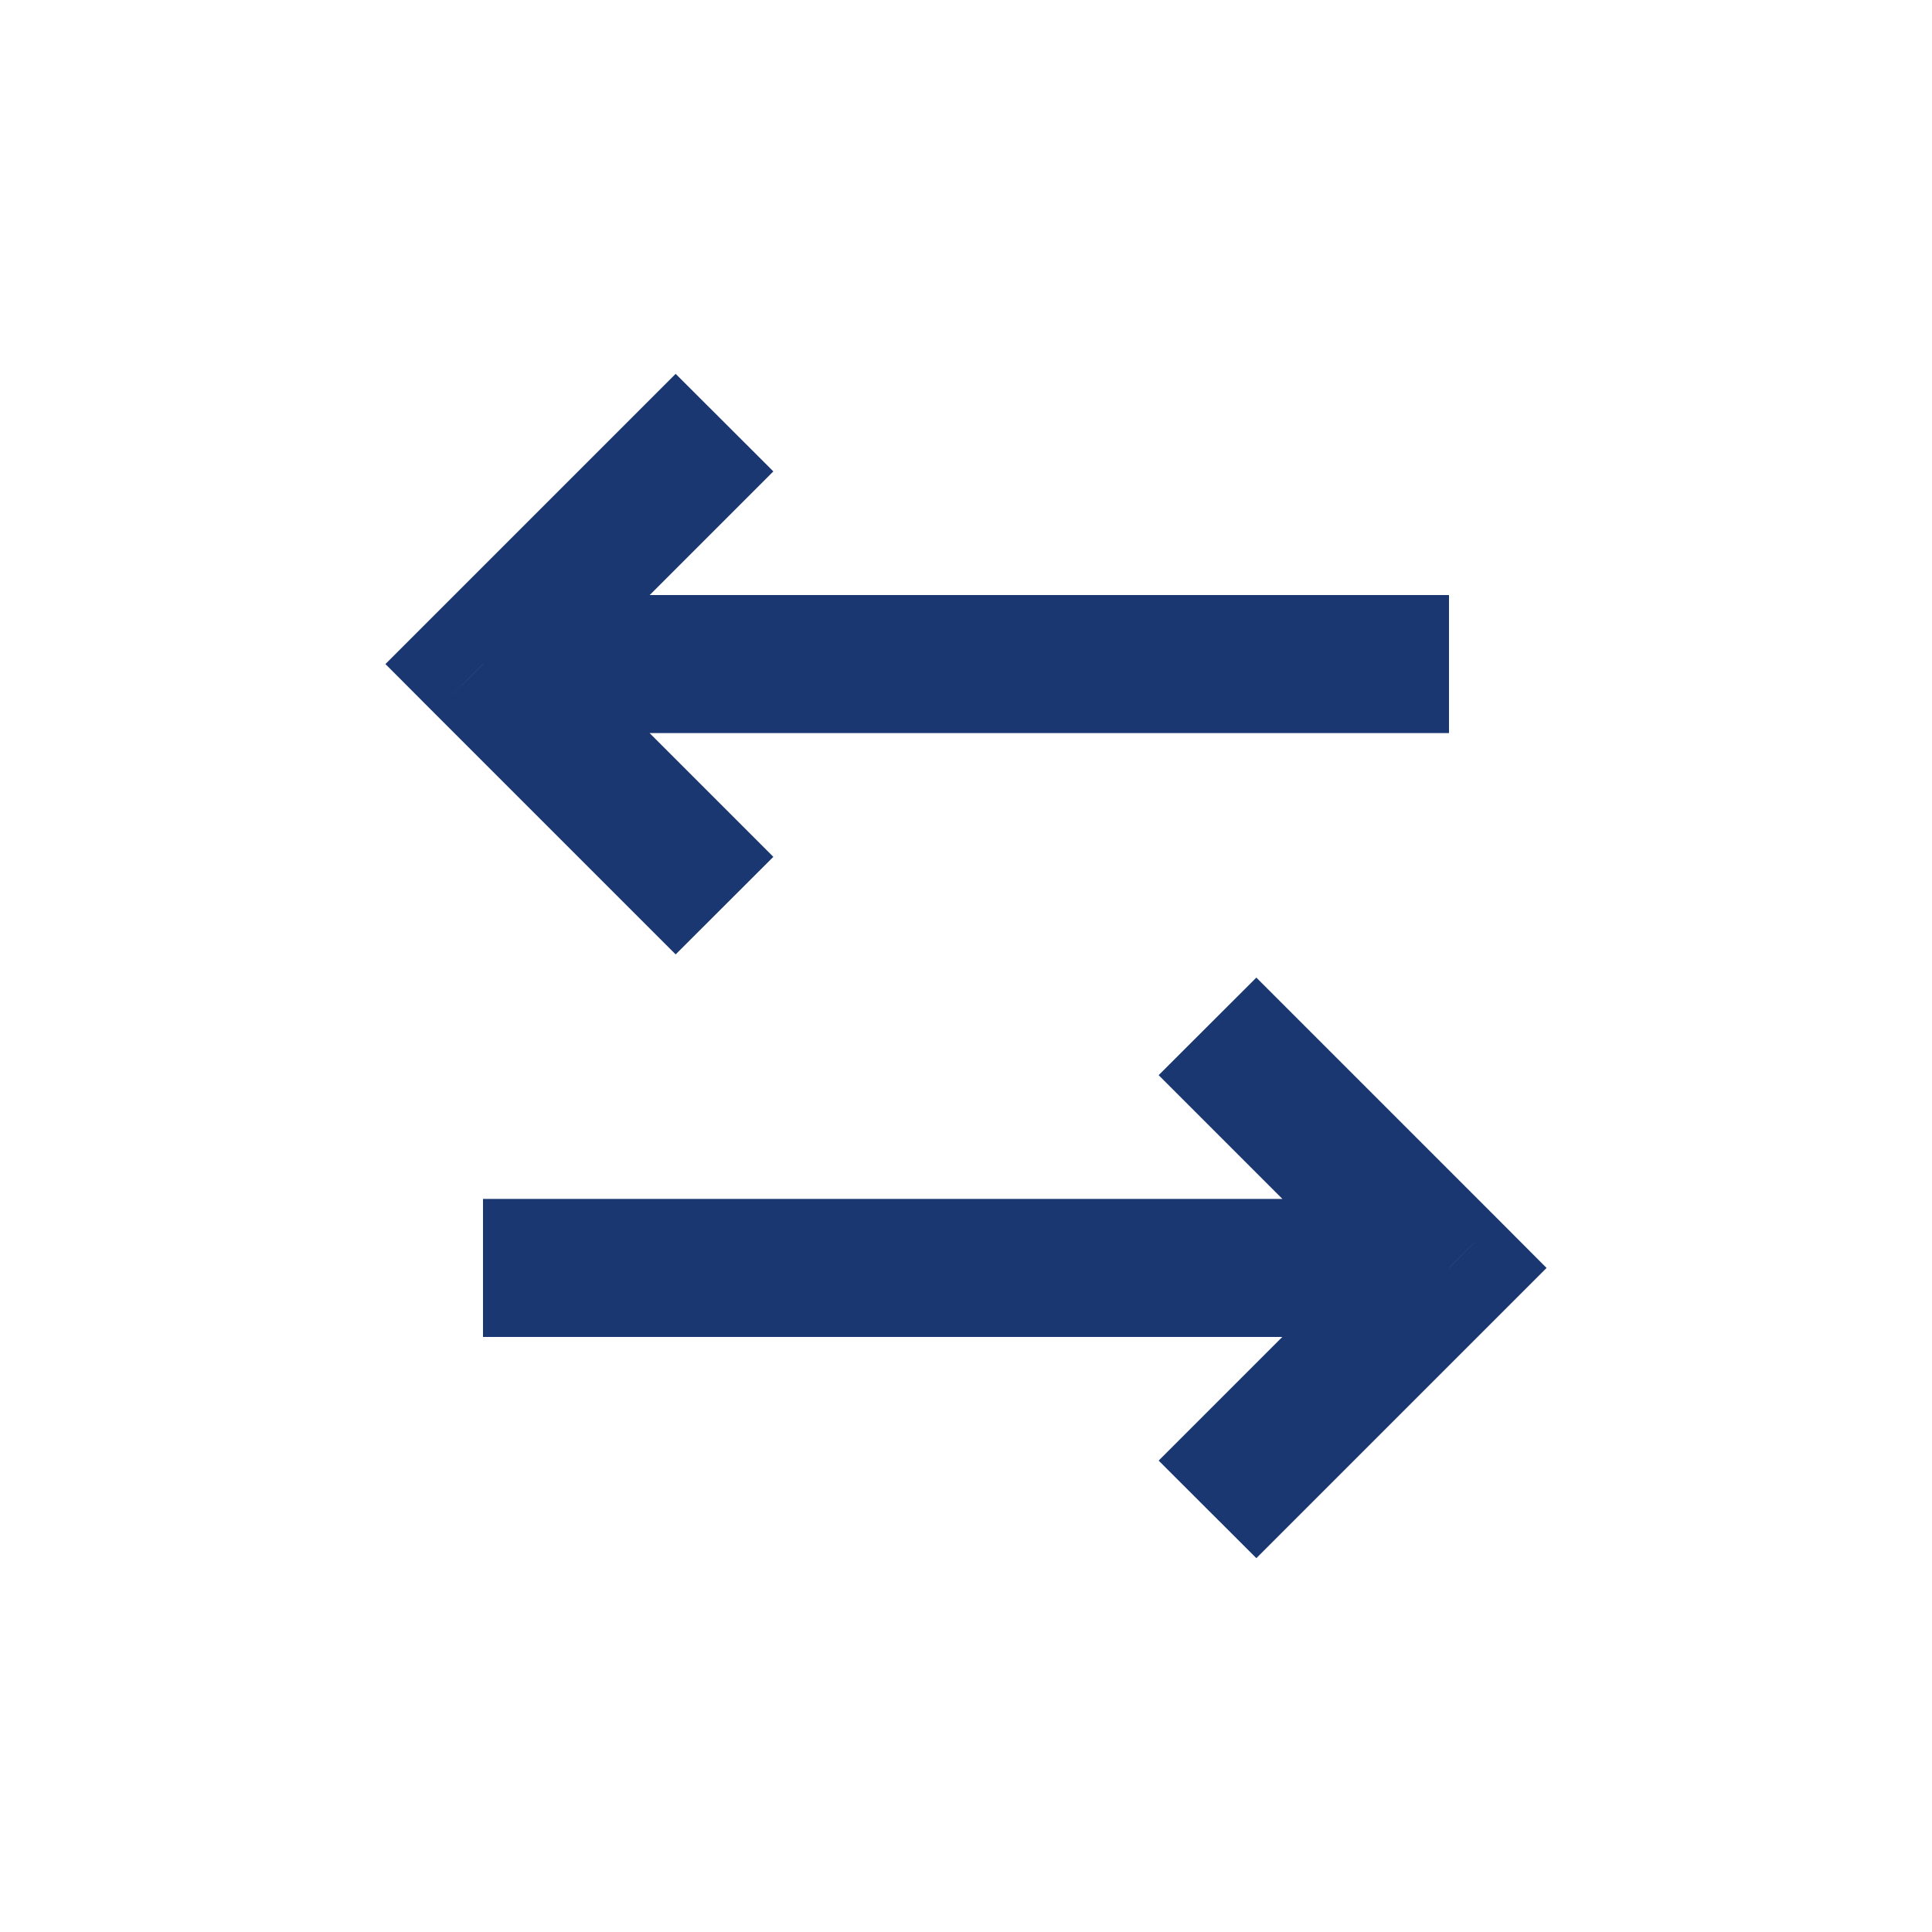<svg width="14" height="14" viewBox="0 0 14 14" fill="none" xmlns="http://www.w3.org/2000/svg">
<path d="M10.5 9.188L10.854 8.834L11.207 9.188L10.854 9.541L10.5 9.188ZM9.104 7.084L10.854 8.834L10.146 9.541L8.396 7.791L9.104 7.084ZM10.854 9.541L9.104 11.291L8.396 10.584L10.146 8.834L10.854 9.541ZM10.5 9.688L3.5 9.688L3.5 8.688L10.5 8.688L10.5 9.688Z" fill="#1B3771"/>
<path d="M3.5 4.812L3.146 4.459L2.793 4.812L3.146 5.166L3.5 4.812ZM4.896 2.709L3.146 4.459L3.854 5.166L5.604 3.416L4.896 2.709ZM3.146 5.166L4.896 6.916L5.604 6.209L3.854 4.459L3.146 5.166ZM3.5 5.312L10.5 5.312L10.5 4.312L3.5 4.312L3.5 5.312Z" fill="#1B3771"/>
</svg>
